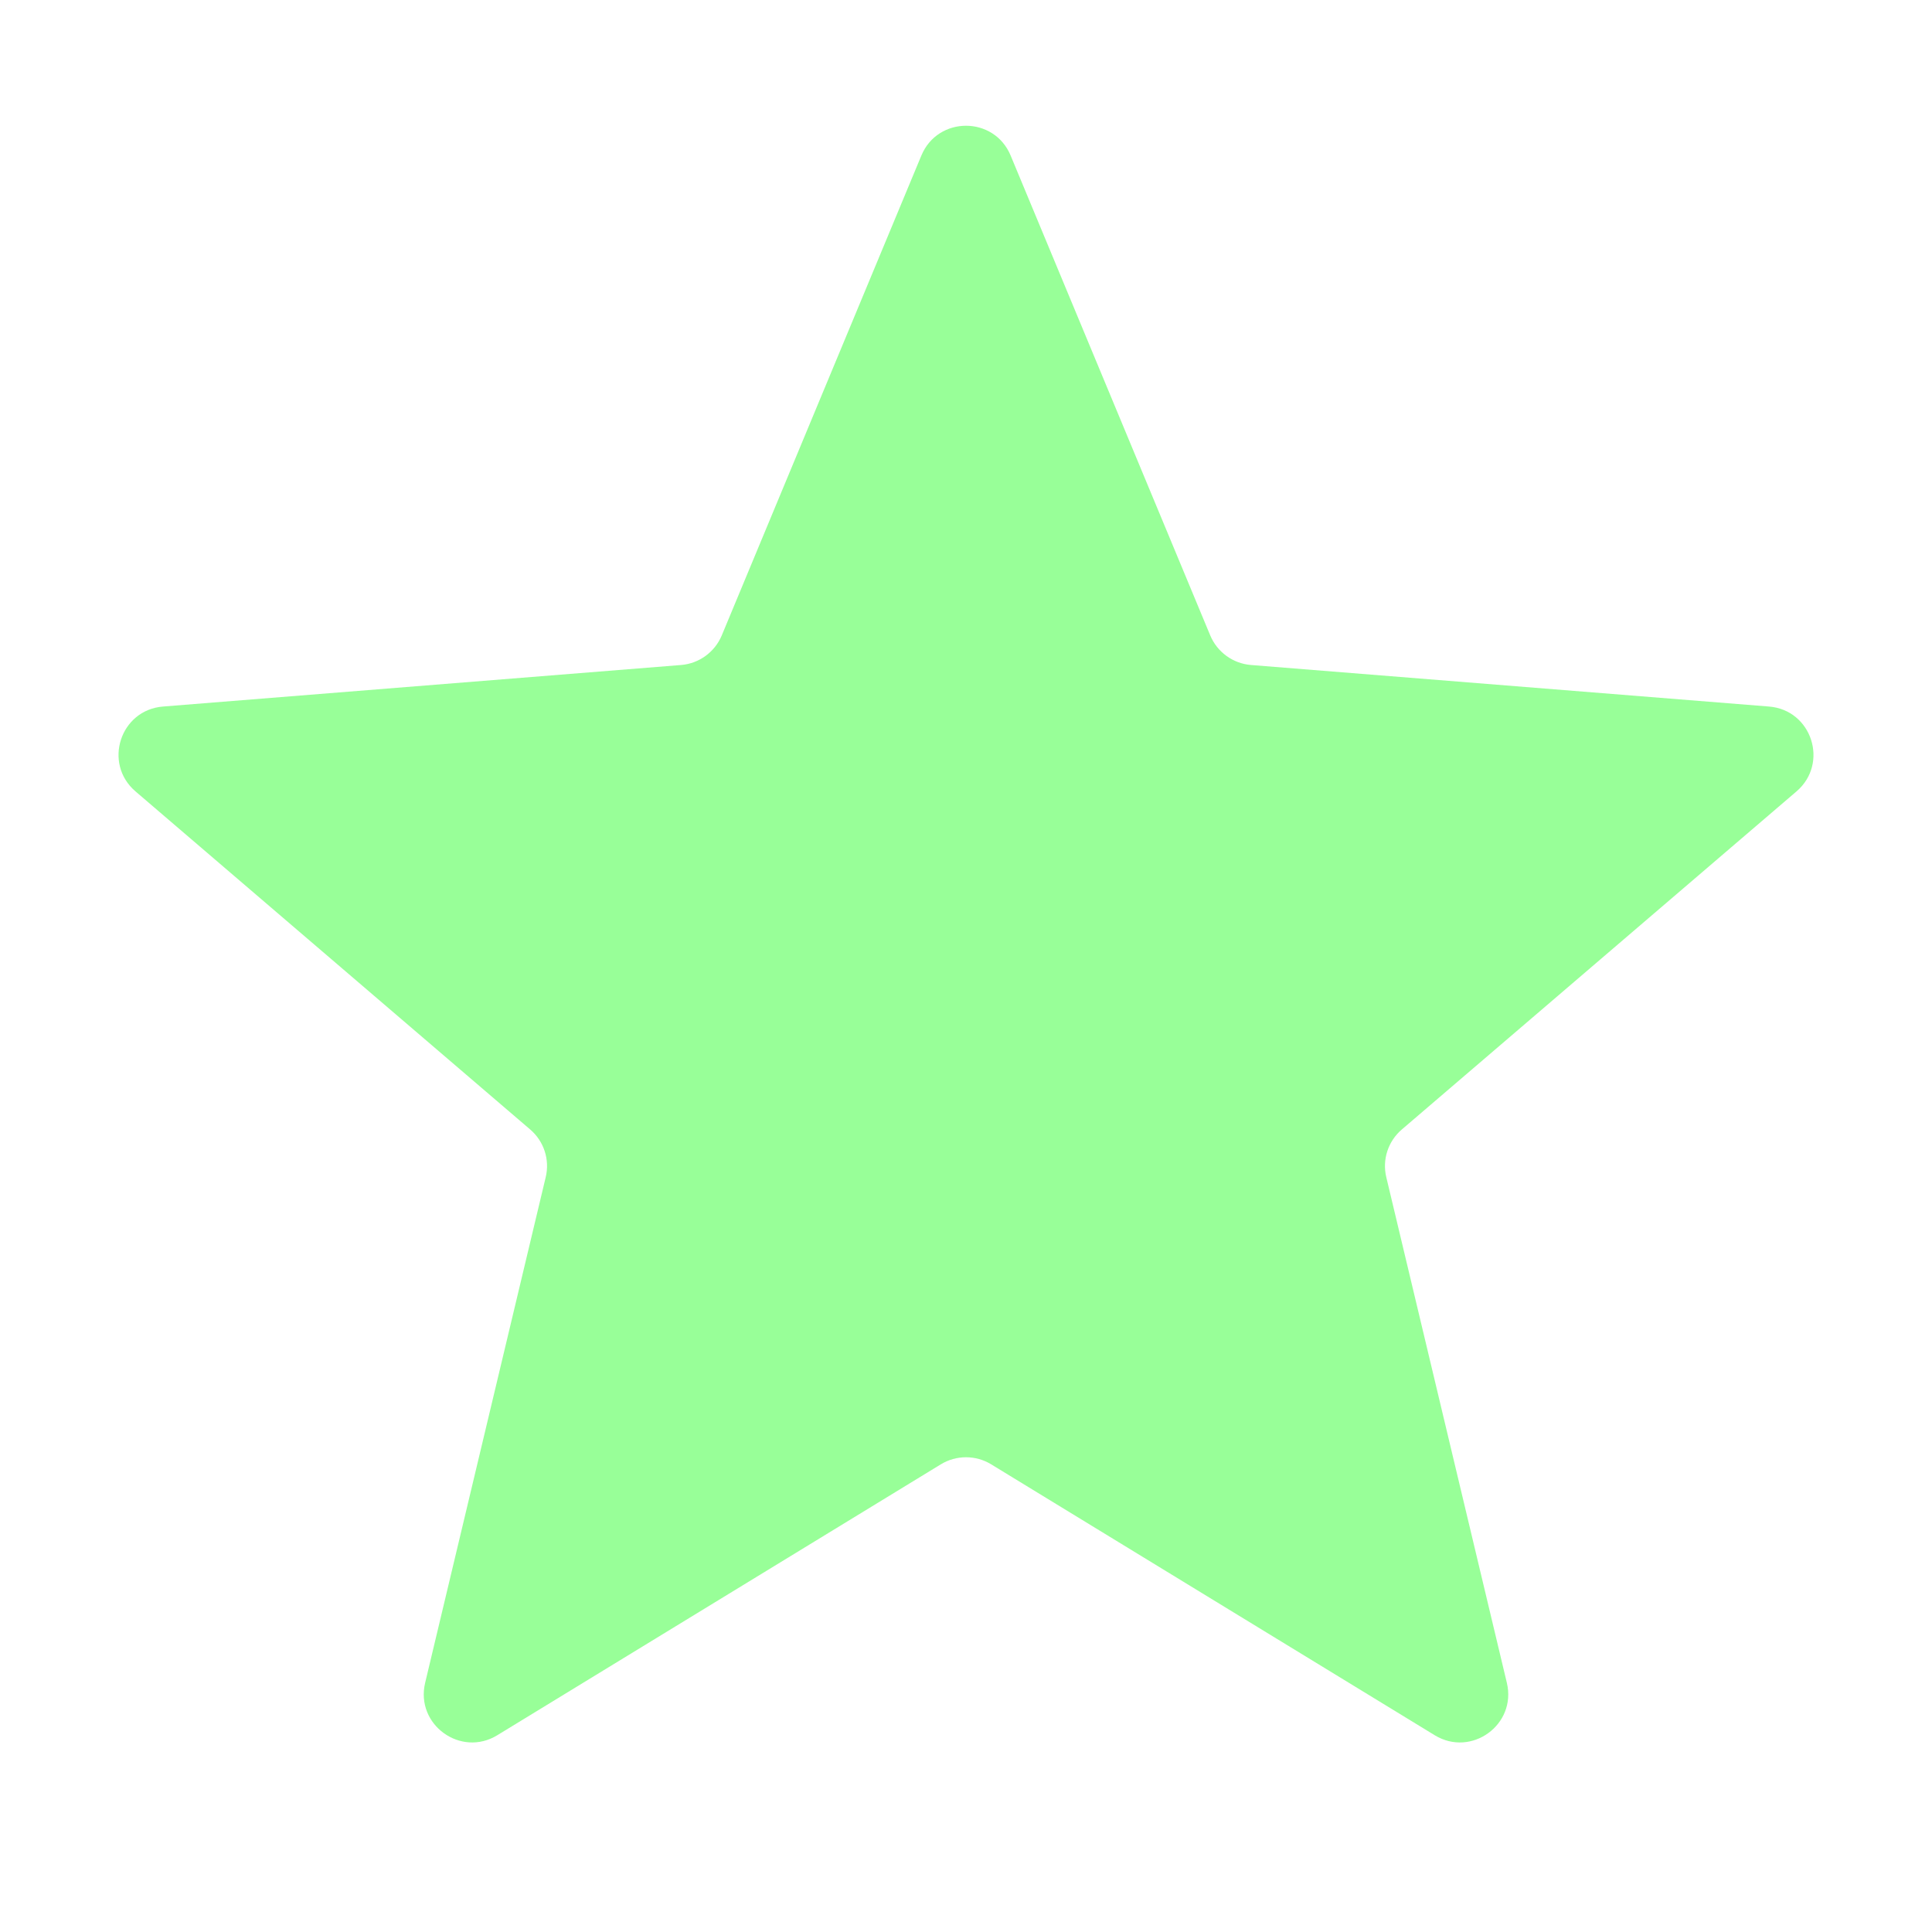 <svg width="20" height="20" viewBox="0 0 20 20" fill="none" xmlns="http://www.w3.org/2000/svg">
<mask id="mask0_1321_225" style="mask-type:luminance" maskUnits="userSpaceOnUse" x="0" y="0" width="20" height="20">
<path d="M20 0H0V20H20V0Z" fill="white"/>
</mask>
<g mask="url(#mask0_1321_225)">
<mask id="mask1_1321_225" style="mask-type:luminance" maskUnits="userSpaceOnUse" x="0" y="0" width="20" height="20">
<path d="M20 0H0V20H20V0Z" fill="white"/>
</mask>
<g mask="url(#mask1_1321_225)">
<path d="M9.538 1.61C9.709 1.199 10.291 1.199 10.462 1.61L12.528 6.577C12.6 6.75 12.763 6.869 12.95 6.884L18.312 7.314C18.756 7.349 18.935 7.902 18.598 8.192L14.512 11.692C14.369 11.814 14.307 12.005 14.351 12.187L15.599 17.421C15.702 17.853 15.232 18.195 14.852 17.963L10.261 15.159C10.101 15.061 9.899 15.061 9.739 15.159L5.148 17.963C4.769 18.195 4.298 17.853 4.401 17.421L5.649 12.187C5.693 12.005 5.631 11.814 5.488 11.692L1.402 8.192C1.065 7.902 1.244 7.349 1.688 7.314L7.051 6.884C7.237 6.869 7.4 6.75 7.472 6.577L9.538 1.61Z" fill="#98FF98"/>
</g>
</g>
</svg>
